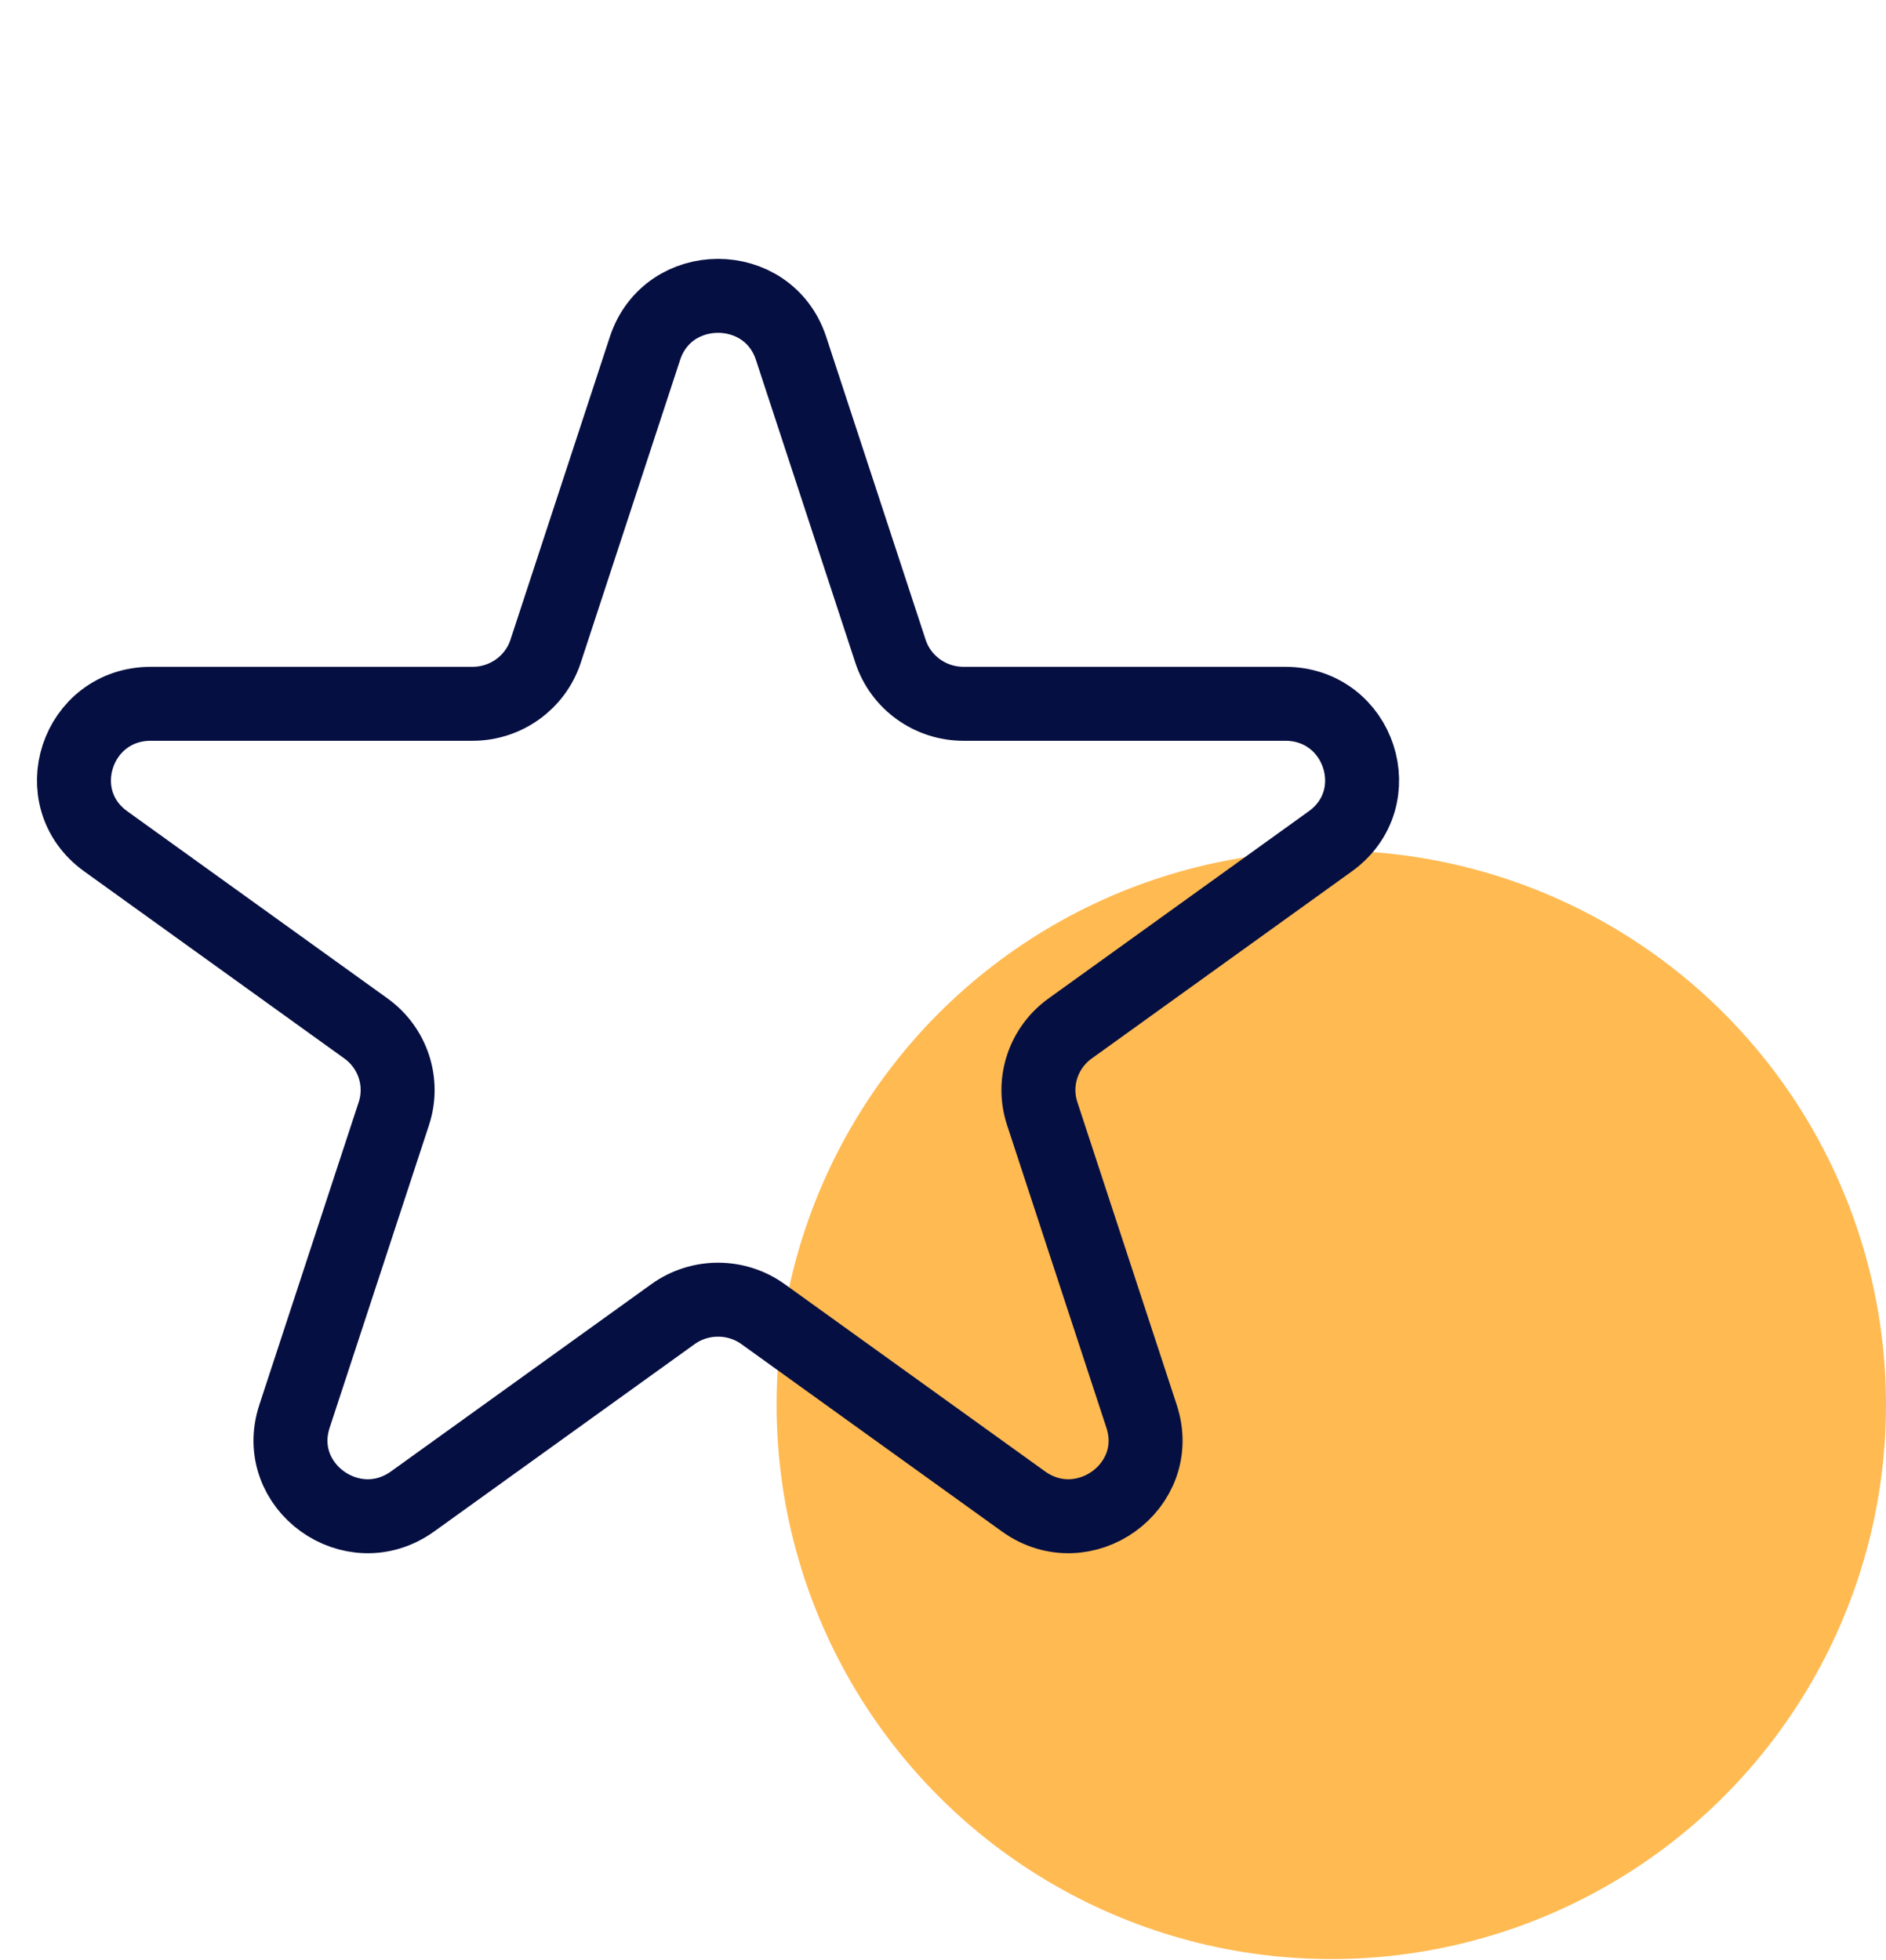 <svg width="51" height="53" viewBox="0 0 51 53" fill="none" xmlns="http://www.w3.org/2000/svg">
<ellipse cx="36" cy="37.987" rx="15" ry="14.987" fill="#FFBA52"/>
<path d="M17.441 9.421C18.063 7.526 20.77 7.526 21.392 9.421L24.08 17.61C24.358 18.457 25.155 19.031 26.055 19.031H34.752C36.764 19.031 37.601 21.579 35.973 22.75L28.937 27.811C28.209 28.335 27.904 29.263 28.182 30.11L30.87 38.299C31.492 40.194 29.302 41.769 27.674 40.598L20.637 35.537C19.91 35.013 18.924 35.013 18.196 35.537L11.159 40.598C9.532 41.769 7.342 40.194 7.963 38.299L10.651 30.11C10.929 29.263 10.624 28.335 9.897 27.811L2.86 22.75C1.232 21.579 2.069 19.031 4.081 19.031H12.778C13.678 19.031 14.476 18.457 14.754 17.61L17.441 9.421Z" stroke="#060F41" stroke-width="2" stroke-linejoin="round"/>
</svg>
